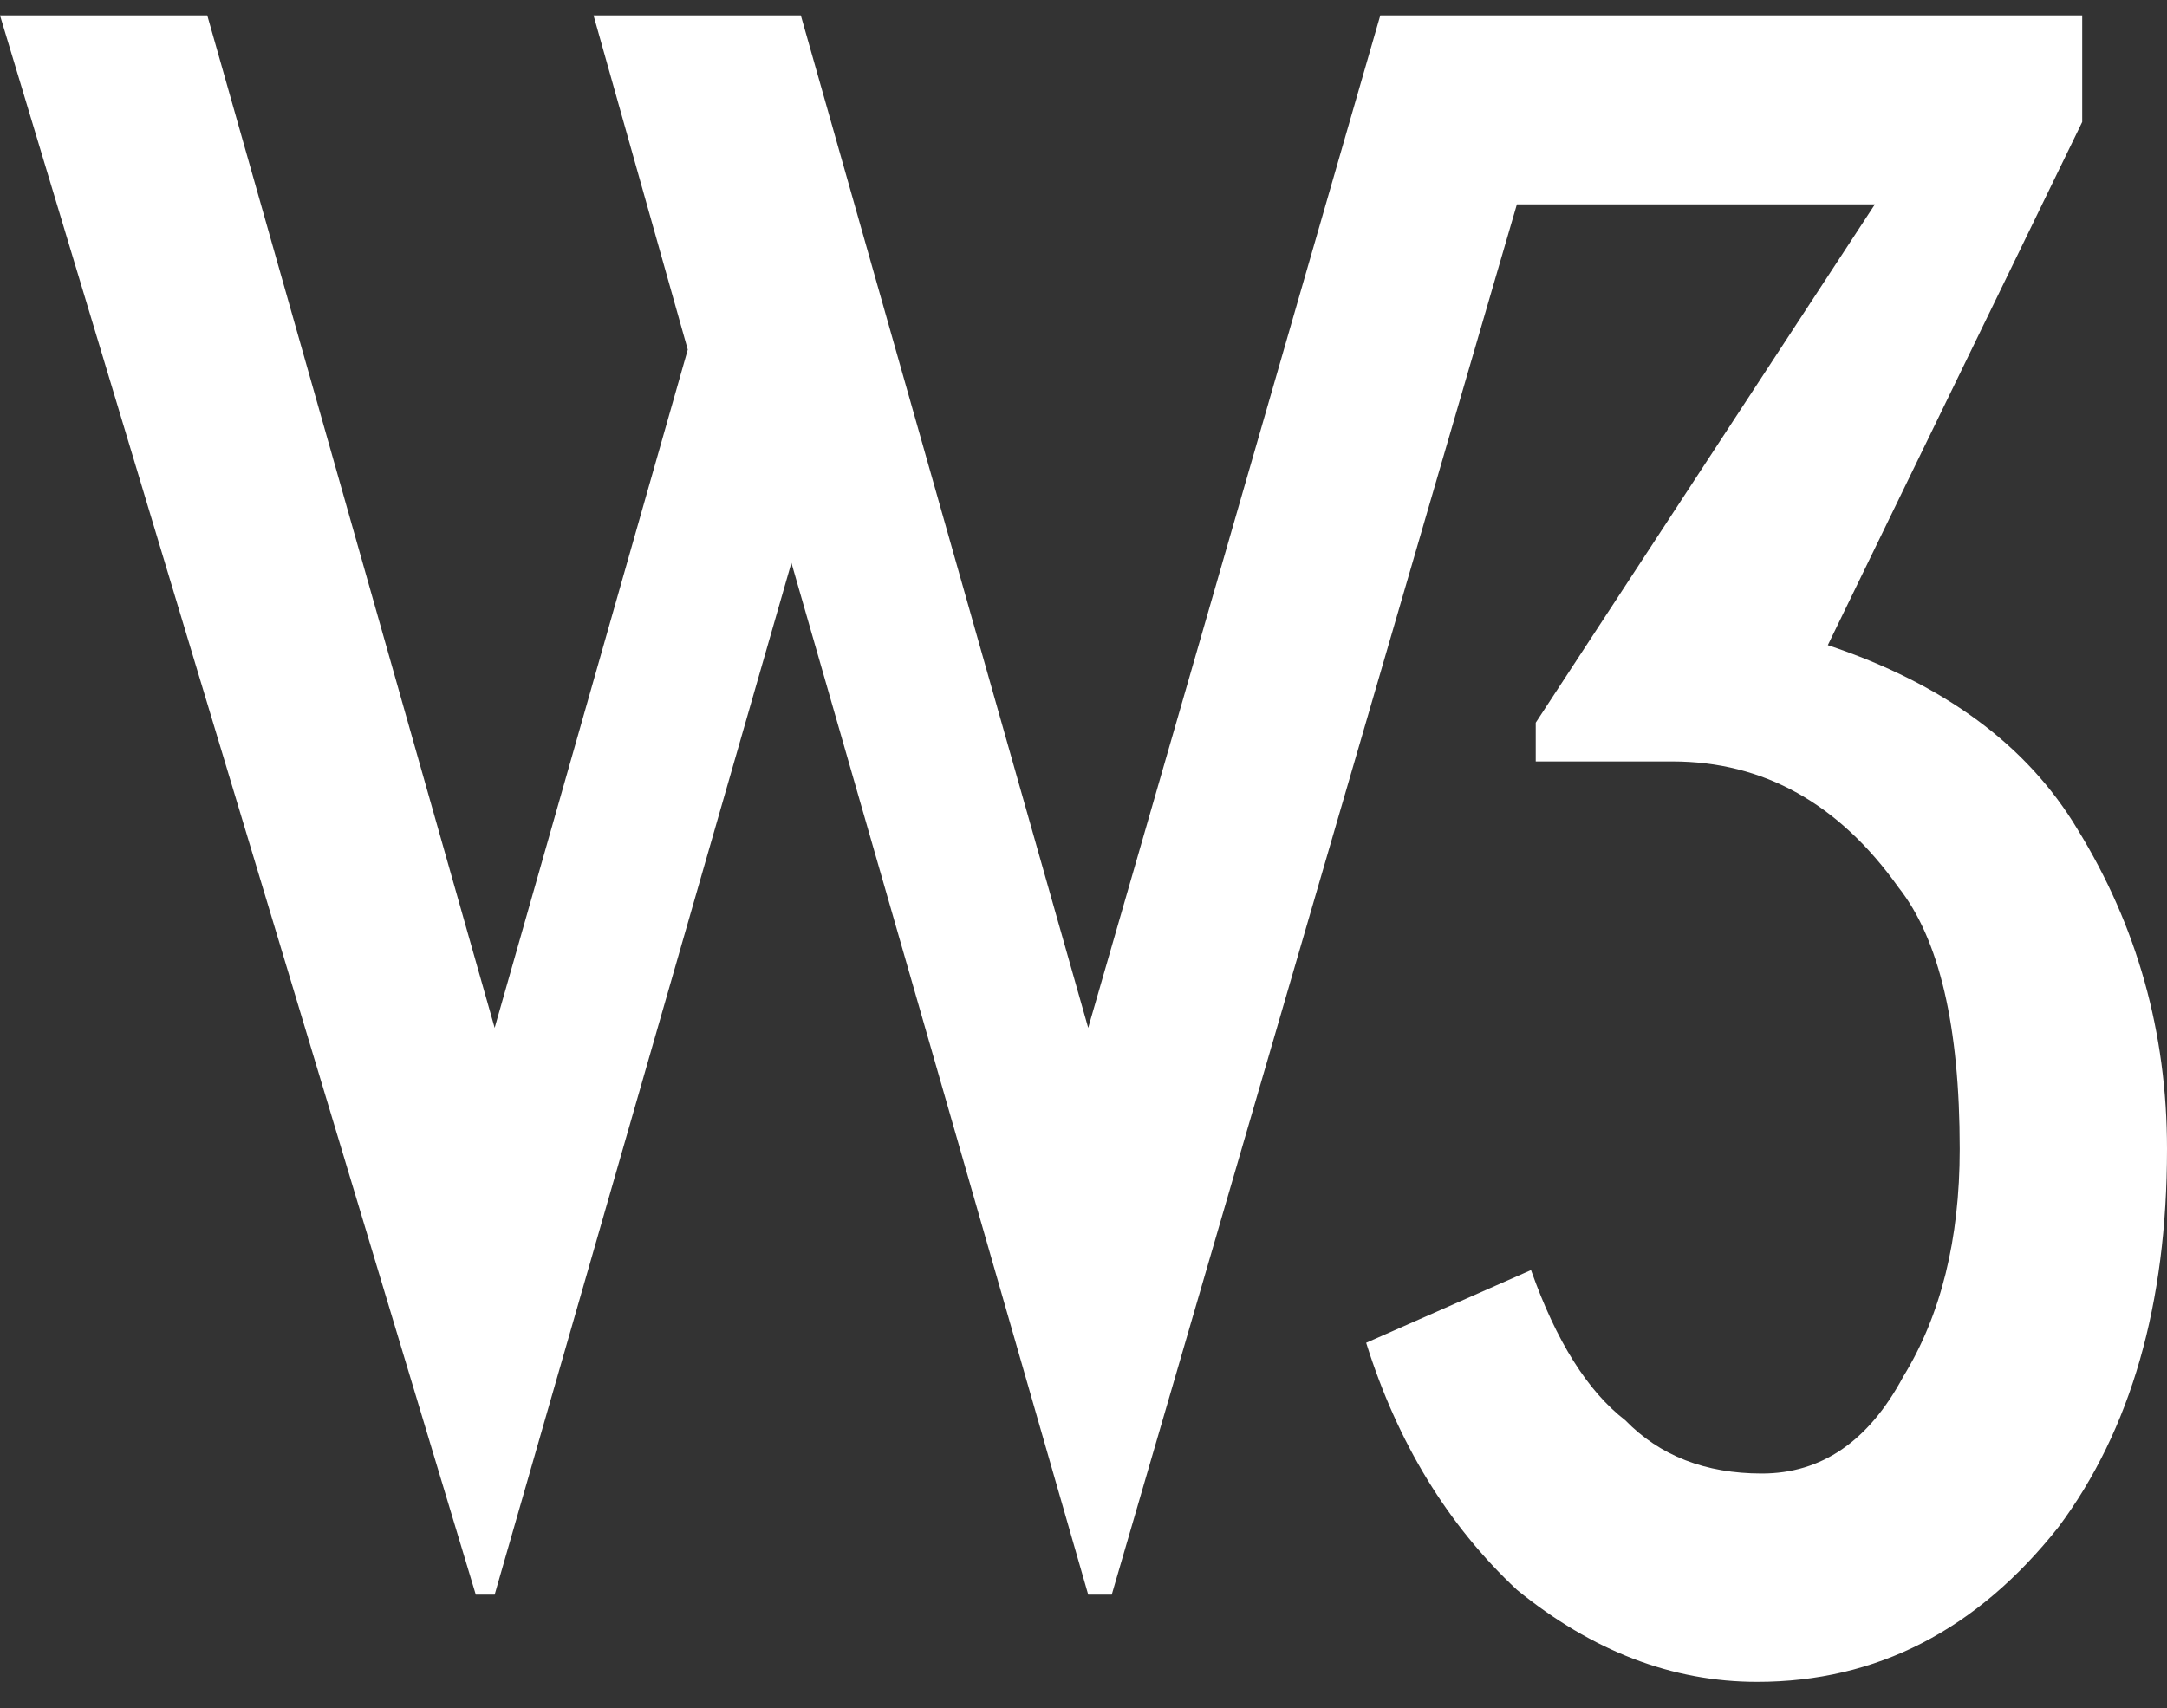 <svg width="52" height="41" viewBox="0 0 52 41" fill="none" xmlns="http://www.w3.org/2000/svg">
<rect x="0" y="0" width="52" height="41" fill="#333333" stroke="none"/>
<path d="M19.217 0.369L26.113 24.672L33.122 0.369H49.965V2.927L43.861 15.485C46.649 16.416 48.646 17.889 49.852 19.904C51.284 22.23 52 24.788 52 27.578C52 31.299 51.133 34.323 49.4 36.648C47.441 39.129 45.029 40.369 42.165 40.369C40.13 40.369 38.209 39.633 36.4 38.16C34.742 36.609 33.536 34.633 32.783 32.23L36.739 30.485C37.342 32.191 38.096 33.392 39 34.09C39.829 34.943 40.922 35.369 42.278 35.369C43.71 35.369 44.841 34.594 45.67 33.044C46.574 31.571 47.026 29.749 47.026 27.578C47.026 24.633 46.536 22.54 45.556 21.299C44.125 19.284 42.316 18.276 40.13 18.276H36.852V17.346L44.991 4.904H36.4L26.678 38.276H26.113L18.991 13.509L11.87 38.276H11.417L0 0.369H4.974L11.87 24.672L16.504 8.392L14.243 0.369H19.217Z" fill="white"/>
</svg>
